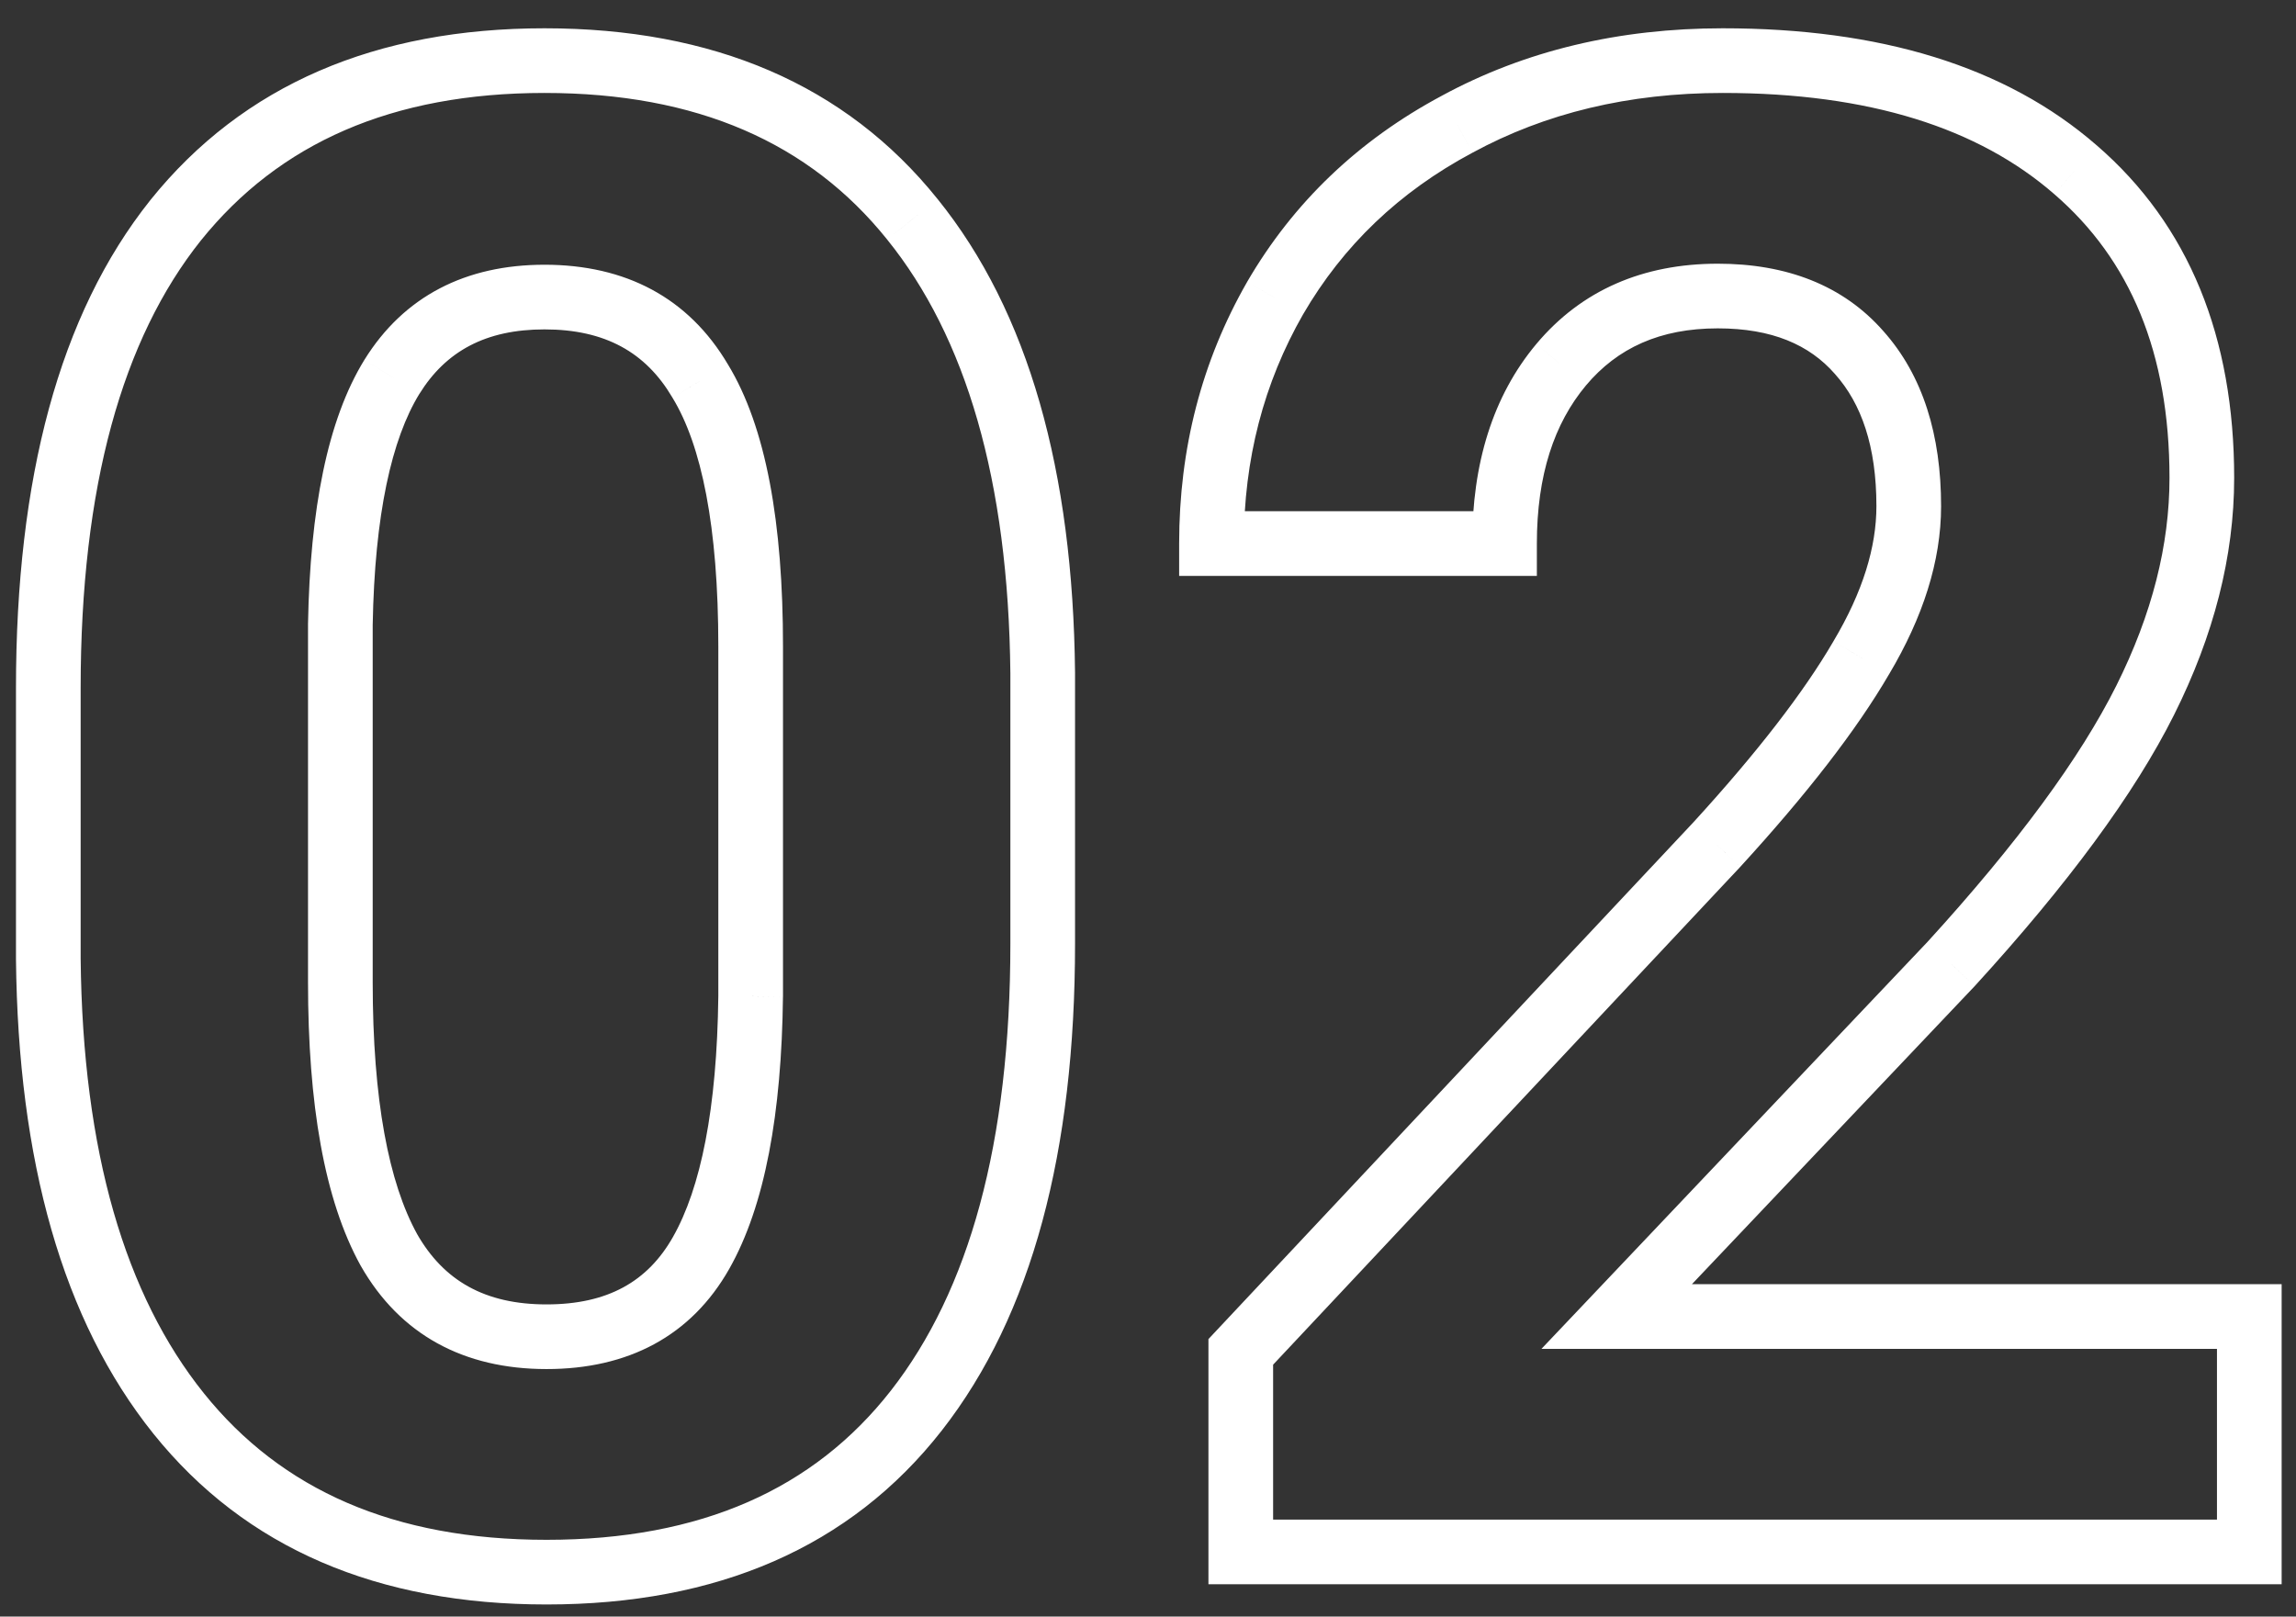 <?xml version="1.0" encoding="UTF-8"?> <svg xmlns="http://www.w3.org/2000/svg" width="71" height="50" viewBox="0 0 71 50" fill="none"><rect x="0" y="0" width="71" height="50" fill="#333333" stroke="none"/> <path d="M1.494 29.656H0.494L0.494 29.666L1.494 29.656ZM5.431 6.812L4.652 6.186L4.65 6.189L5.431 6.812ZM28.213 6.781L27.433 7.407L27.435 7.41L28.213 6.781ZM32.244 20.812H33.244L33.244 20.802L32.244 20.812ZM21.65 11.781L20.789 12.29L20.793 12.296L20.796 12.302L21.65 11.781ZM12.119 11.656L11.269 11.129L11.267 11.132L12.119 11.656ZM10.525 19.312L9.525 19.294L9.525 19.303V19.312H10.525ZM12.025 38.656L11.149 39.139L11.156 39.151L12.025 38.656ZM23.213 30.812L24.213 30.824V30.812H23.213ZM31.244 29.188C31.244 35.36 29.964 39.919 27.55 43.009L29.126 44.241C31.92 40.664 33.244 35.598 33.244 29.188H31.244ZM27.55 43.009C25.171 46.053 21.677 47.625 16.9 47.625V49.625C22.164 49.625 26.296 47.863 29.126 44.241L27.55 43.009ZM16.9 47.625C12.183 47.625 8.705 46.083 6.305 43.093L4.745 44.345C7.596 47.896 11.7 49.625 16.9 49.625V47.625ZM6.305 43.093C3.872 40.061 2.555 35.625 2.494 29.646L0.494 29.666C0.558 35.896 1.929 40.835 4.745 44.345L6.305 43.093ZM2.494 29.656V21.281H0.494V29.656H2.494ZM2.494 21.281C2.494 15.043 3.785 10.48 6.213 7.436L4.65 6.189C1.827 9.728 0.494 14.811 0.494 21.281H2.494ZM6.211 7.439C8.633 4.426 12.123 2.875 16.838 2.875V0.875C11.635 0.875 7.522 2.616 4.652 6.186L6.211 7.439ZM16.838 2.875C21.554 2.875 25.033 4.417 27.433 7.407L28.992 6.155C26.142 2.604 22.038 0.875 16.838 0.875V2.875ZM27.435 7.41C29.866 10.42 31.183 14.843 31.244 20.823L33.244 20.802C33.18 14.573 31.809 9.643 28.991 6.153L27.435 7.41ZM31.244 20.812V29.188H33.244V20.812H31.244ZM24.213 20C24.213 16.183 23.694 13.212 22.504 11.261L20.796 12.302C21.69 13.767 22.213 16.276 22.213 20H24.213ZM22.511 11.273C21.292 9.207 19.341 8.188 16.838 8.188V10.188C18.71 10.188 19.967 10.897 20.789 12.29L22.511 11.273ZM16.838 8.188C14.407 8.188 12.492 9.157 11.269 11.129L12.969 12.183C13.787 10.864 15.018 10.188 16.838 10.188V8.188ZM11.267 11.132C10.124 12.989 9.589 15.762 9.525 19.294L11.525 19.331C11.586 15.904 12.114 13.573 12.97 12.18L11.267 11.132ZM9.525 19.312V30.375H11.525V19.312H9.525ZM9.525 30.375C9.525 34.138 10.026 37.103 11.149 39.139L12.901 38.173C12.024 36.584 11.525 34.029 11.525 30.375H9.525ZM11.156 39.151C12.372 41.285 14.347 42.344 16.9 42.344V40.344C14.995 40.344 13.72 39.611 12.894 38.161L11.156 39.151ZM16.9 42.344C19.42 42.344 21.372 41.326 22.552 39.243L20.811 38.257C20.032 39.633 18.797 40.344 16.9 40.344V42.344ZM22.552 39.243C23.656 37.292 24.17 34.441 24.212 30.824L22.213 30.801C22.172 34.309 21.665 36.75 20.811 38.257L22.552 39.243ZM24.213 30.812V20H22.213V30.812H24.213ZM69.556 48V49H70.556V48H69.556ZM38.369 48H37.369V49H38.369V48ZM38.369 41.812L37.64 41.128L37.369 41.417V41.812H38.369ZM53.088 26.125L53.817 26.809L53.825 26.8L53.088 26.125ZM57.556 20.344L56.697 19.832L56.692 19.841L57.556 20.344ZM57.494 10.906L56.741 11.565L56.747 11.572L57.494 10.906ZM48.275 11.281L47.509 10.639L47.508 10.64L48.275 11.281ZM46.525 16.812V17.812H47.525V16.812H46.525ZM37.463 16.812H36.463V17.812H37.463V16.812ZM39.431 9.219L38.567 8.716L38.564 8.722L39.431 9.219ZM45.056 3.844L45.528 4.726L45.534 4.723L45.056 3.844ZM64.181 5.25L63.525 6.004L63.528 6.007L64.181 5.25ZM66.338 21.656L67.232 22.104L66.338 21.656ZM60.338 29.812L61.063 30.501L61.07 30.494L61.076 30.487L60.338 29.812ZM49.994 40.719L49.268 40.031L47.667 41.719H49.994V40.719ZM69.556 40.719H70.556V39.719H69.556V40.719ZM69.556 47H38.369V49H69.556V47ZM39.369 48V41.812H37.369V48H39.369ZM39.098 42.497L53.817 26.809L52.358 25.441L37.64 41.128L39.098 42.497ZM53.825 26.8C55.87 24.565 57.412 22.579 58.42 20.847L56.692 19.841C55.784 21.4 54.346 23.268 52.35 25.45L53.825 26.8ZM58.416 20.855C59.46 19.099 60.025 17.361 60.025 15.656H58.025C58.025 16.91 57.611 18.297 56.697 19.832L58.416 20.855ZM60.025 15.656C60.025 13.469 59.471 11.622 58.24 10.241L56.747 11.572C57.559 12.482 58.025 13.801 58.025 15.656H60.025ZM58.246 10.248C56.994 8.816 55.233 8.156 53.119 8.156V10.156C54.796 10.156 55.952 10.663 56.741 11.565L58.246 10.248ZM53.119 8.156C50.816 8.156 48.908 8.97 47.509 10.639L49.041 11.924C50.018 10.759 51.338 10.156 53.119 10.156V8.156ZM47.508 10.64C46.155 12.258 45.525 14.349 45.525 16.812H47.525C47.525 14.693 48.062 13.096 49.042 11.923L47.508 10.64ZM46.525 15.812H37.463V17.812H46.525V15.812ZM38.463 16.812C38.463 14.207 39.078 11.848 40.299 9.716L38.564 8.722C37.16 11.172 36.463 13.876 36.463 16.812H38.463ZM40.296 9.722C41.532 7.596 43.269 5.933 45.528 4.726L44.585 2.962C42.011 4.338 39.997 6.258 38.567 8.716L40.296 9.722ZM45.534 4.723C47.788 3.498 50.36 2.875 53.275 2.875V0.875C50.065 0.875 47.158 1.564 44.579 2.965L45.534 4.723ZM53.275 2.875C57.81 2.875 61.181 3.963 63.525 6.004L64.838 4.496C62.015 2.037 58.115 0.875 53.275 0.875V2.875ZM63.528 6.007C65.869 8.03 67.088 10.906 67.088 14.781H69.088C69.088 10.448 67.702 6.97 64.835 4.493L63.528 6.007ZM67.088 14.781C67.088 16.853 66.552 18.992 65.443 21.209L67.232 22.104C68.457 19.653 69.088 17.209 69.088 14.781H67.088ZM65.443 21.209C64.335 23.425 62.403 26.066 59.599 29.138L61.076 30.487C63.939 27.351 66.007 24.554 67.232 22.104L65.443 21.209ZM59.612 29.124L49.268 40.031L50.719 41.407L61.063 30.501L59.612 29.124ZM49.994 41.719H69.556V39.719H49.994V41.719ZM68.556 40.719V48H70.556V40.719H68.556Z" fill="white"></path> </svg> 